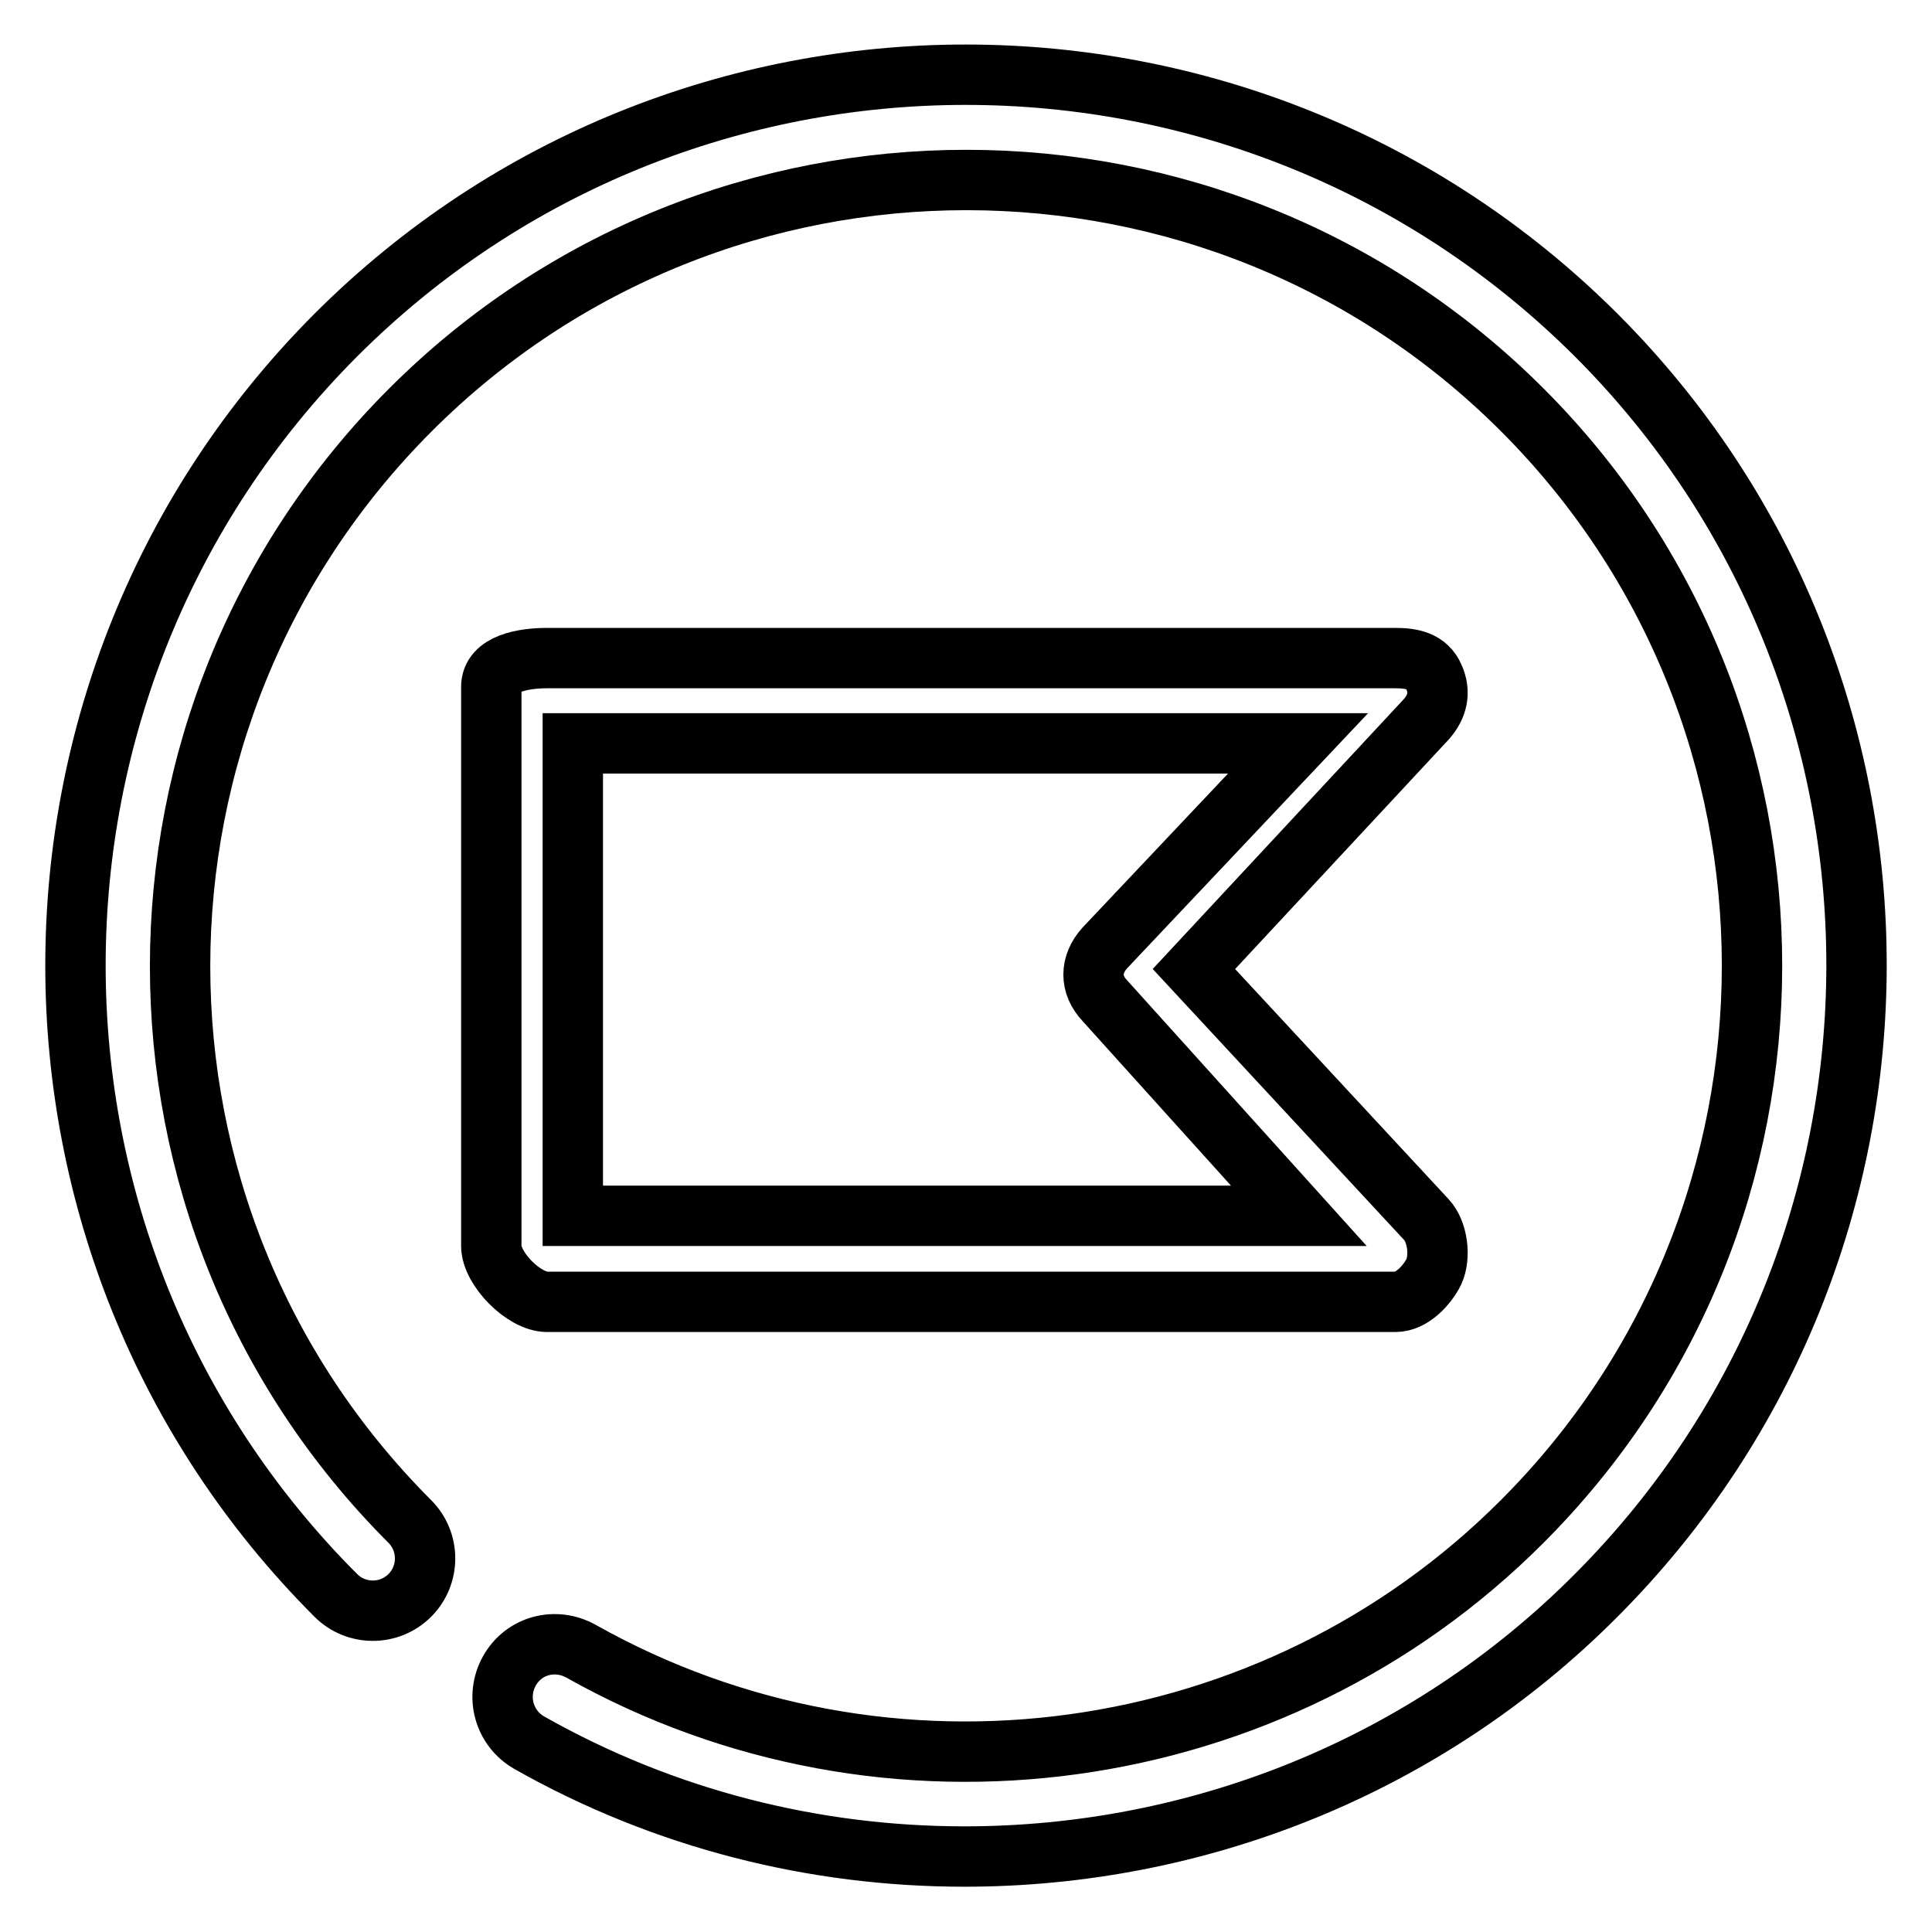 <?xml version="1.0" encoding="utf-8"?>
<!-- Svg Vector Icons : http://www.onlinewebfonts.com/icon -->
<!DOCTYPE svg PUBLIC "-//W3C//DTD SVG 1.1//EN" "http://www.w3.org/Graphics/SVG/1.1/DTD/svg11.dtd">
<svg version="1.1" xmlns="http://www.w3.org/2000/svg" xmlns:xlink="http://www.w3.org/1999/xlink" x="0px" y="0px" viewBox="0 0 256 256" enable-background="new 0 0 256 256" xml:space="preserve">
<g><g><g><path stroke-width="8" fill-opacity="0" stroke="#000000"  d="M184.9,172.5H72.5c-3.1,0-7.4-4.4-7.4-7.4V91c0-3.1,4.3-3.8,7.4-3.8h112.4c2.2,0,4.2,0.4,5.1,2.5c0.9,2,0.5,3.9-1,5.6l-30.8,33.1l30.8,33.2c1.5,1.6,1.9,4.9,1,6.9C189.1,170.3,187.1,172.5,184.9,172.5z M75.9,161.1h96.2l-25.7-28.5c-2-2.1-2-4.8,0-7l25.6-27.1H75.9V161.1z"/><path stroke-width="8" fill-opacity="0" stroke="#000000"  d="M127.8,246c-19.8,0-39.7-4.9-57.7-15.1c-3.3-1.9-4.5-6.1-2.6-9.5s6.1-4.5,9.5-2.6c40.5,22.8,91.8,15.8,124.7-17.2c40.6-40.6,40.6-106.7,0-147.3c-40.6-40.6-106.7-40.6-147.3,0C13.7,95,13.7,161,54.3,201.6c2.7,2.7,2.7,7.1,0,9.8c-2.7,2.7-7.1,2.7-9.8,0c-46-46-46-120.9,0-167c46-46,120.9-46,167,0c46,46,46,120.9,0,167C188.8,234.2,158.5,246,127.8,246z"/></g><g></g><g></g><g></g><g></g><g></g><g></g><g></g><g></g><g></g><g></g><g></g><g></g><g></g><g></g><g></g></g></g>
</svg>